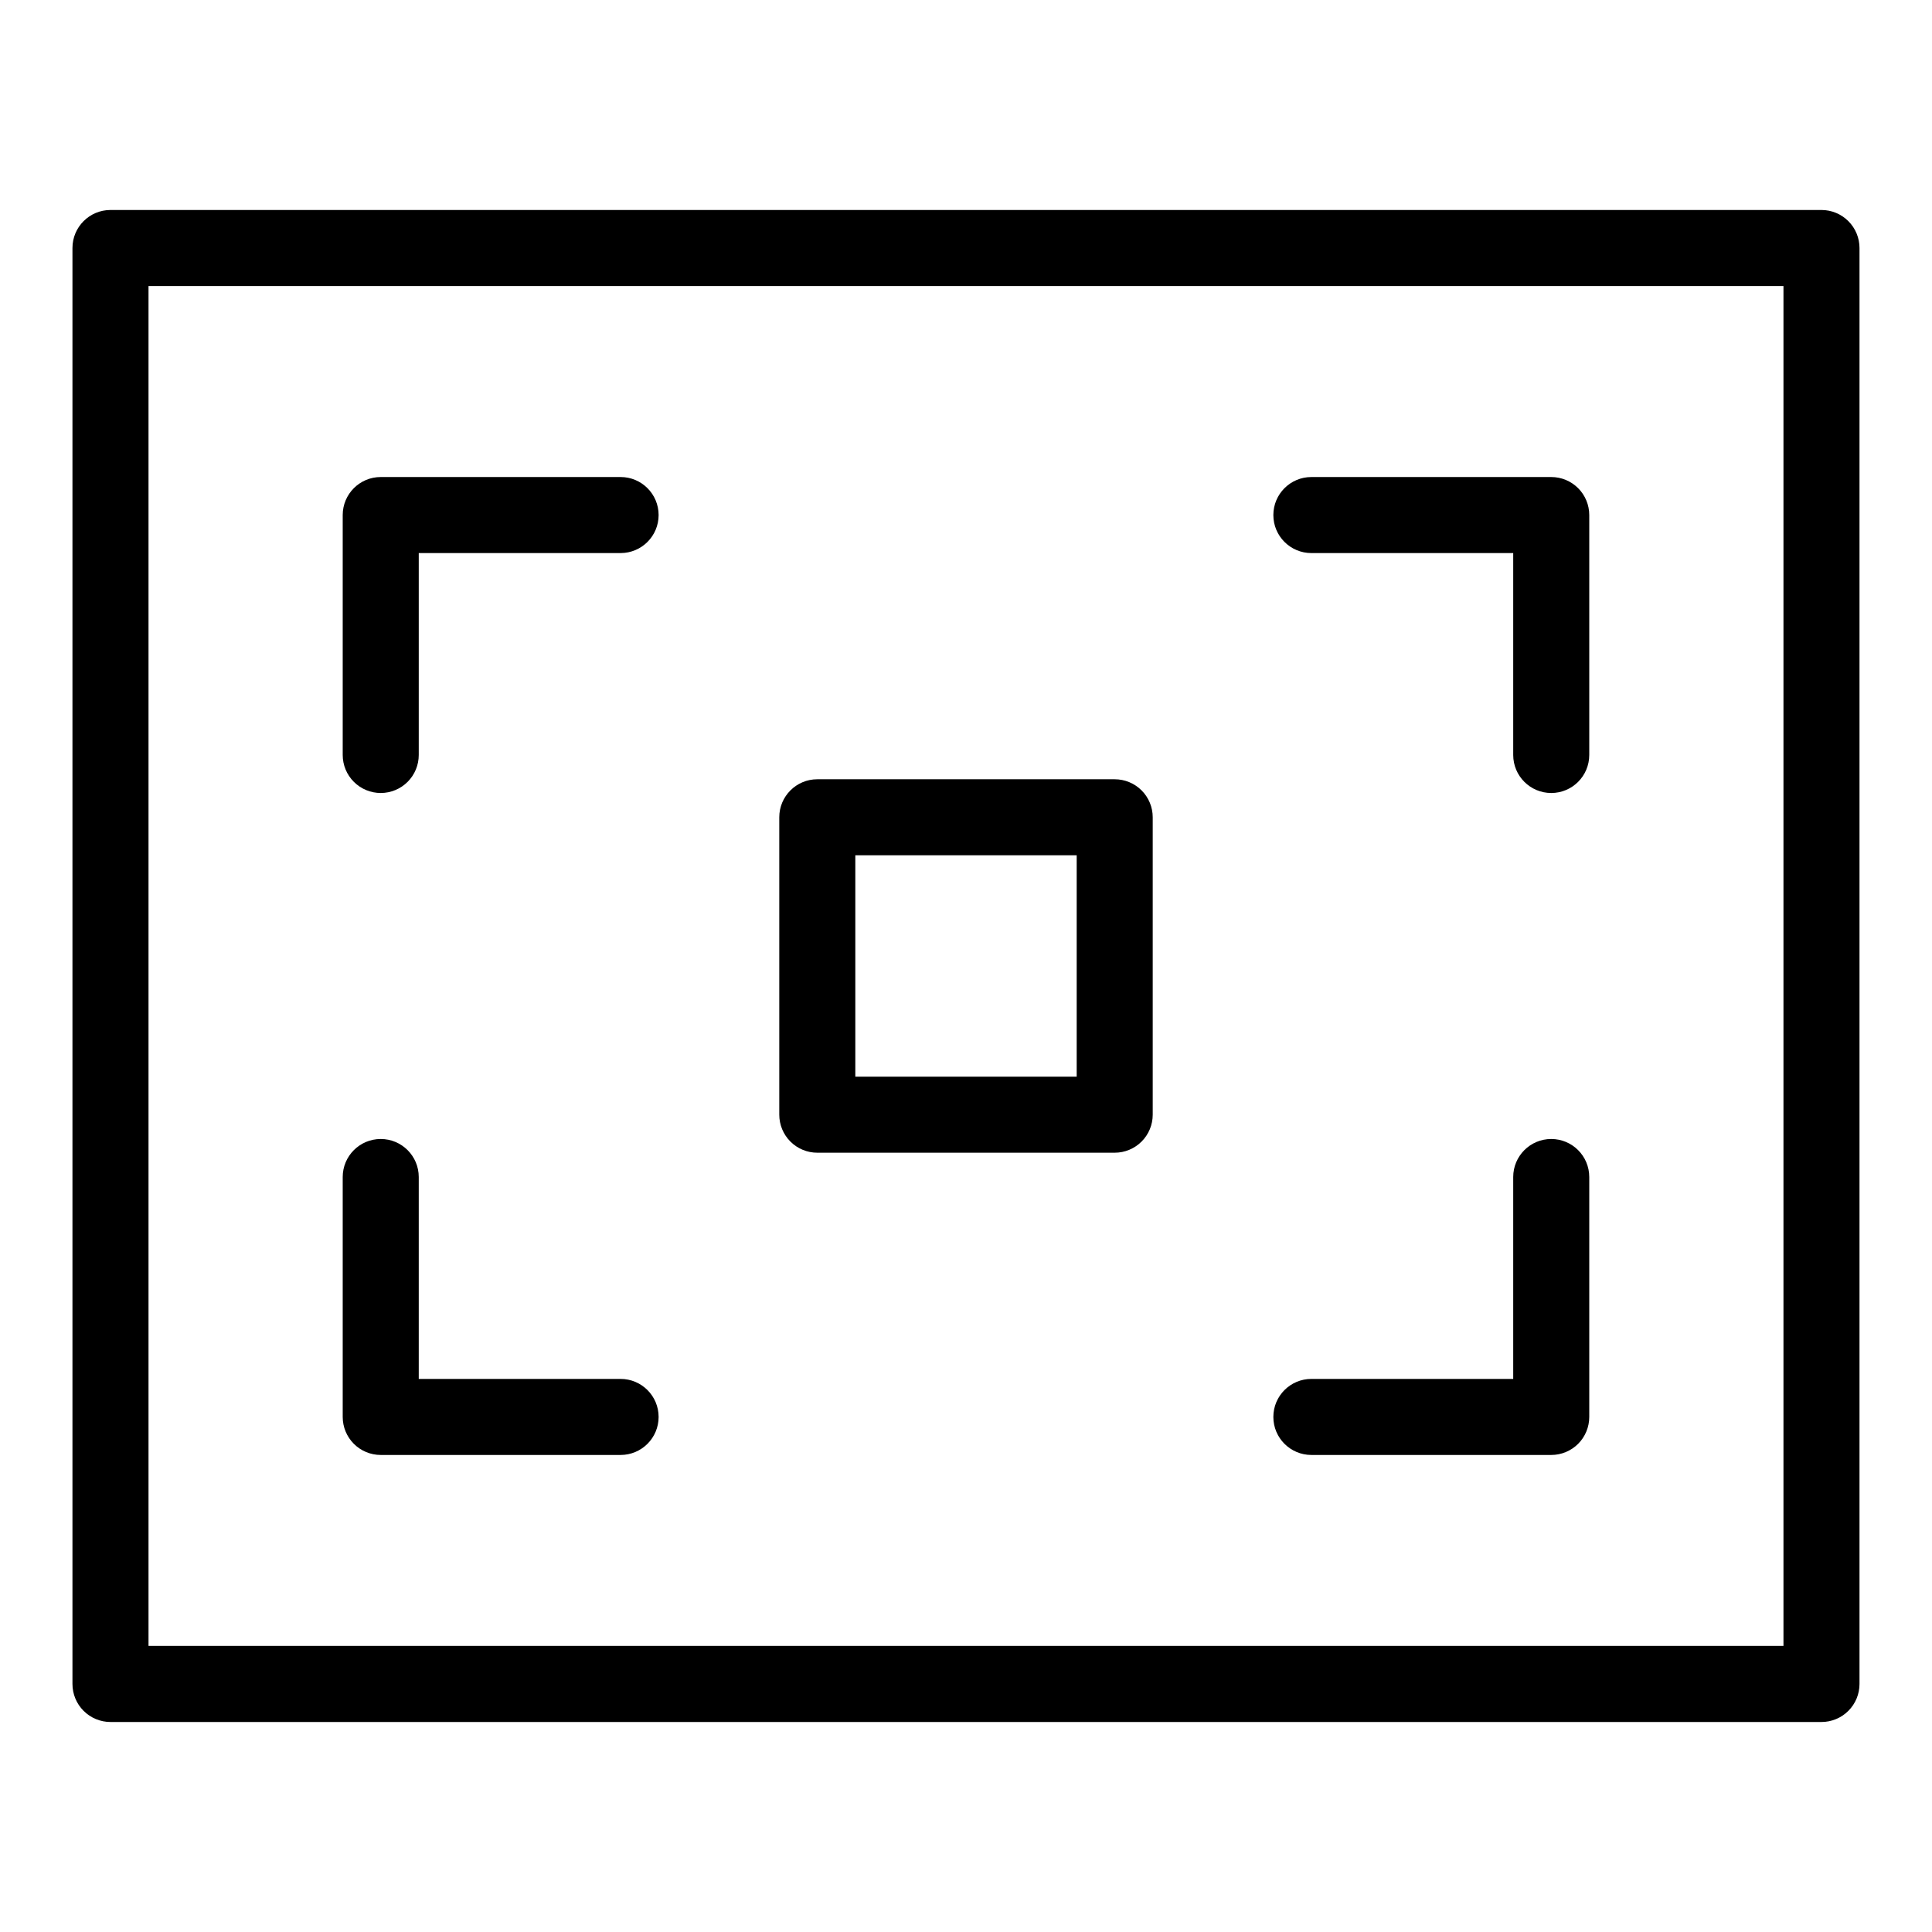 <?xml version="1.0" encoding="UTF-8"?>
<!-- Uploaded to: ICON Repo, www.iconrepo.com, Generator: ICON Repo Mixer Tools -->
<svg fill="#000000" width="800px" height="800px" version="1.1" viewBox="144 144 512 512" xmlns="http://www.w3.org/2000/svg">
 <g>
  <path d="m626.71 199.65h-453.43c-5.566 0-10.078 4.512-10.078 10.078v380.54c0 2.676 1.062 5.238 2.953 7.125 1.891 1.891 4.453 2.953 7.125 2.953h453.43c2.676 0 5.238-1.062 7.125-2.953 1.891-1.887 2.953-4.449 2.953-7.125v-380.54c0-2.672-1.062-5.234-2.953-7.125-1.887-1.891-4.449-2.953-7.125-2.953zm-10.074 380.54h-433.28v-360.39h433.28z"/>
  <path d="m244.9 354.15c2.672 0 5.234-1.062 7.125-2.953 1.887-1.887 2.949-4.453 2.949-7.125v-53.504h53.488c5.566 0 10.078-4.512 10.078-10.074 0-5.566-4.512-10.078-10.078-10.078h-63.562c-5.566 0-10.078 4.512-10.078 10.078v63.578c0 2.672 1.062 5.238 2.953 7.125 1.887 1.891 4.449 2.953 7.125 2.953z"/>
  <path d="m491.53 290.57h53.488v53.504c0 5.566 4.512 10.078 10.078 10.078 5.562 0 10.074-4.512 10.074-10.078v-63.578c0-2.672-1.062-5.238-2.949-7.125-1.891-1.891-4.453-2.953-7.125-2.953h-63.566c-5.566 0-10.078 4.512-10.078 10.078 0 5.562 4.512 10.074 10.078 10.074z"/>
  <path d="m491.53 529.58h63.566c2.672 0 5.234-1.062 7.125-2.949 1.887-1.891 2.949-4.453 2.949-7.125v-63.582c0-5.566-4.512-10.078-10.074-10.078-5.566 0-10.078 4.512-10.078 10.078v53.504h-53.488c-5.566 0-10.078 4.512-10.078 10.078 0 5.562 4.512 10.074 10.078 10.074z"/>
  <path d="m244.9 529.58h63.562c5.566 0 10.078-4.512 10.078-10.074 0-5.566-4.512-10.078-10.078-10.078h-53.488v-53.504c0-5.566-4.512-10.078-10.074-10.078-5.566 0-10.078 4.512-10.078 10.078v63.582c0 2.672 1.062 5.234 2.953 7.125 1.887 1.887 4.449 2.949 7.125 2.949z"/>
  <path d="m360.59 449.48h78.816c2.672 0 5.234-1.062 7.125-2.953s2.953-4.453 2.953-7.125v-78.816c0-2.672-1.062-5.234-2.953-7.125s-4.453-2.949-7.125-2.949h-78.816c-5.562 0-10.074 4.512-10.074 10.074v78.816c0 2.672 1.059 5.234 2.949 7.125s4.453 2.953 7.125 2.953zm10.078-78.816h58.664v58.664h-58.664z"/>
 </g>
</svg>